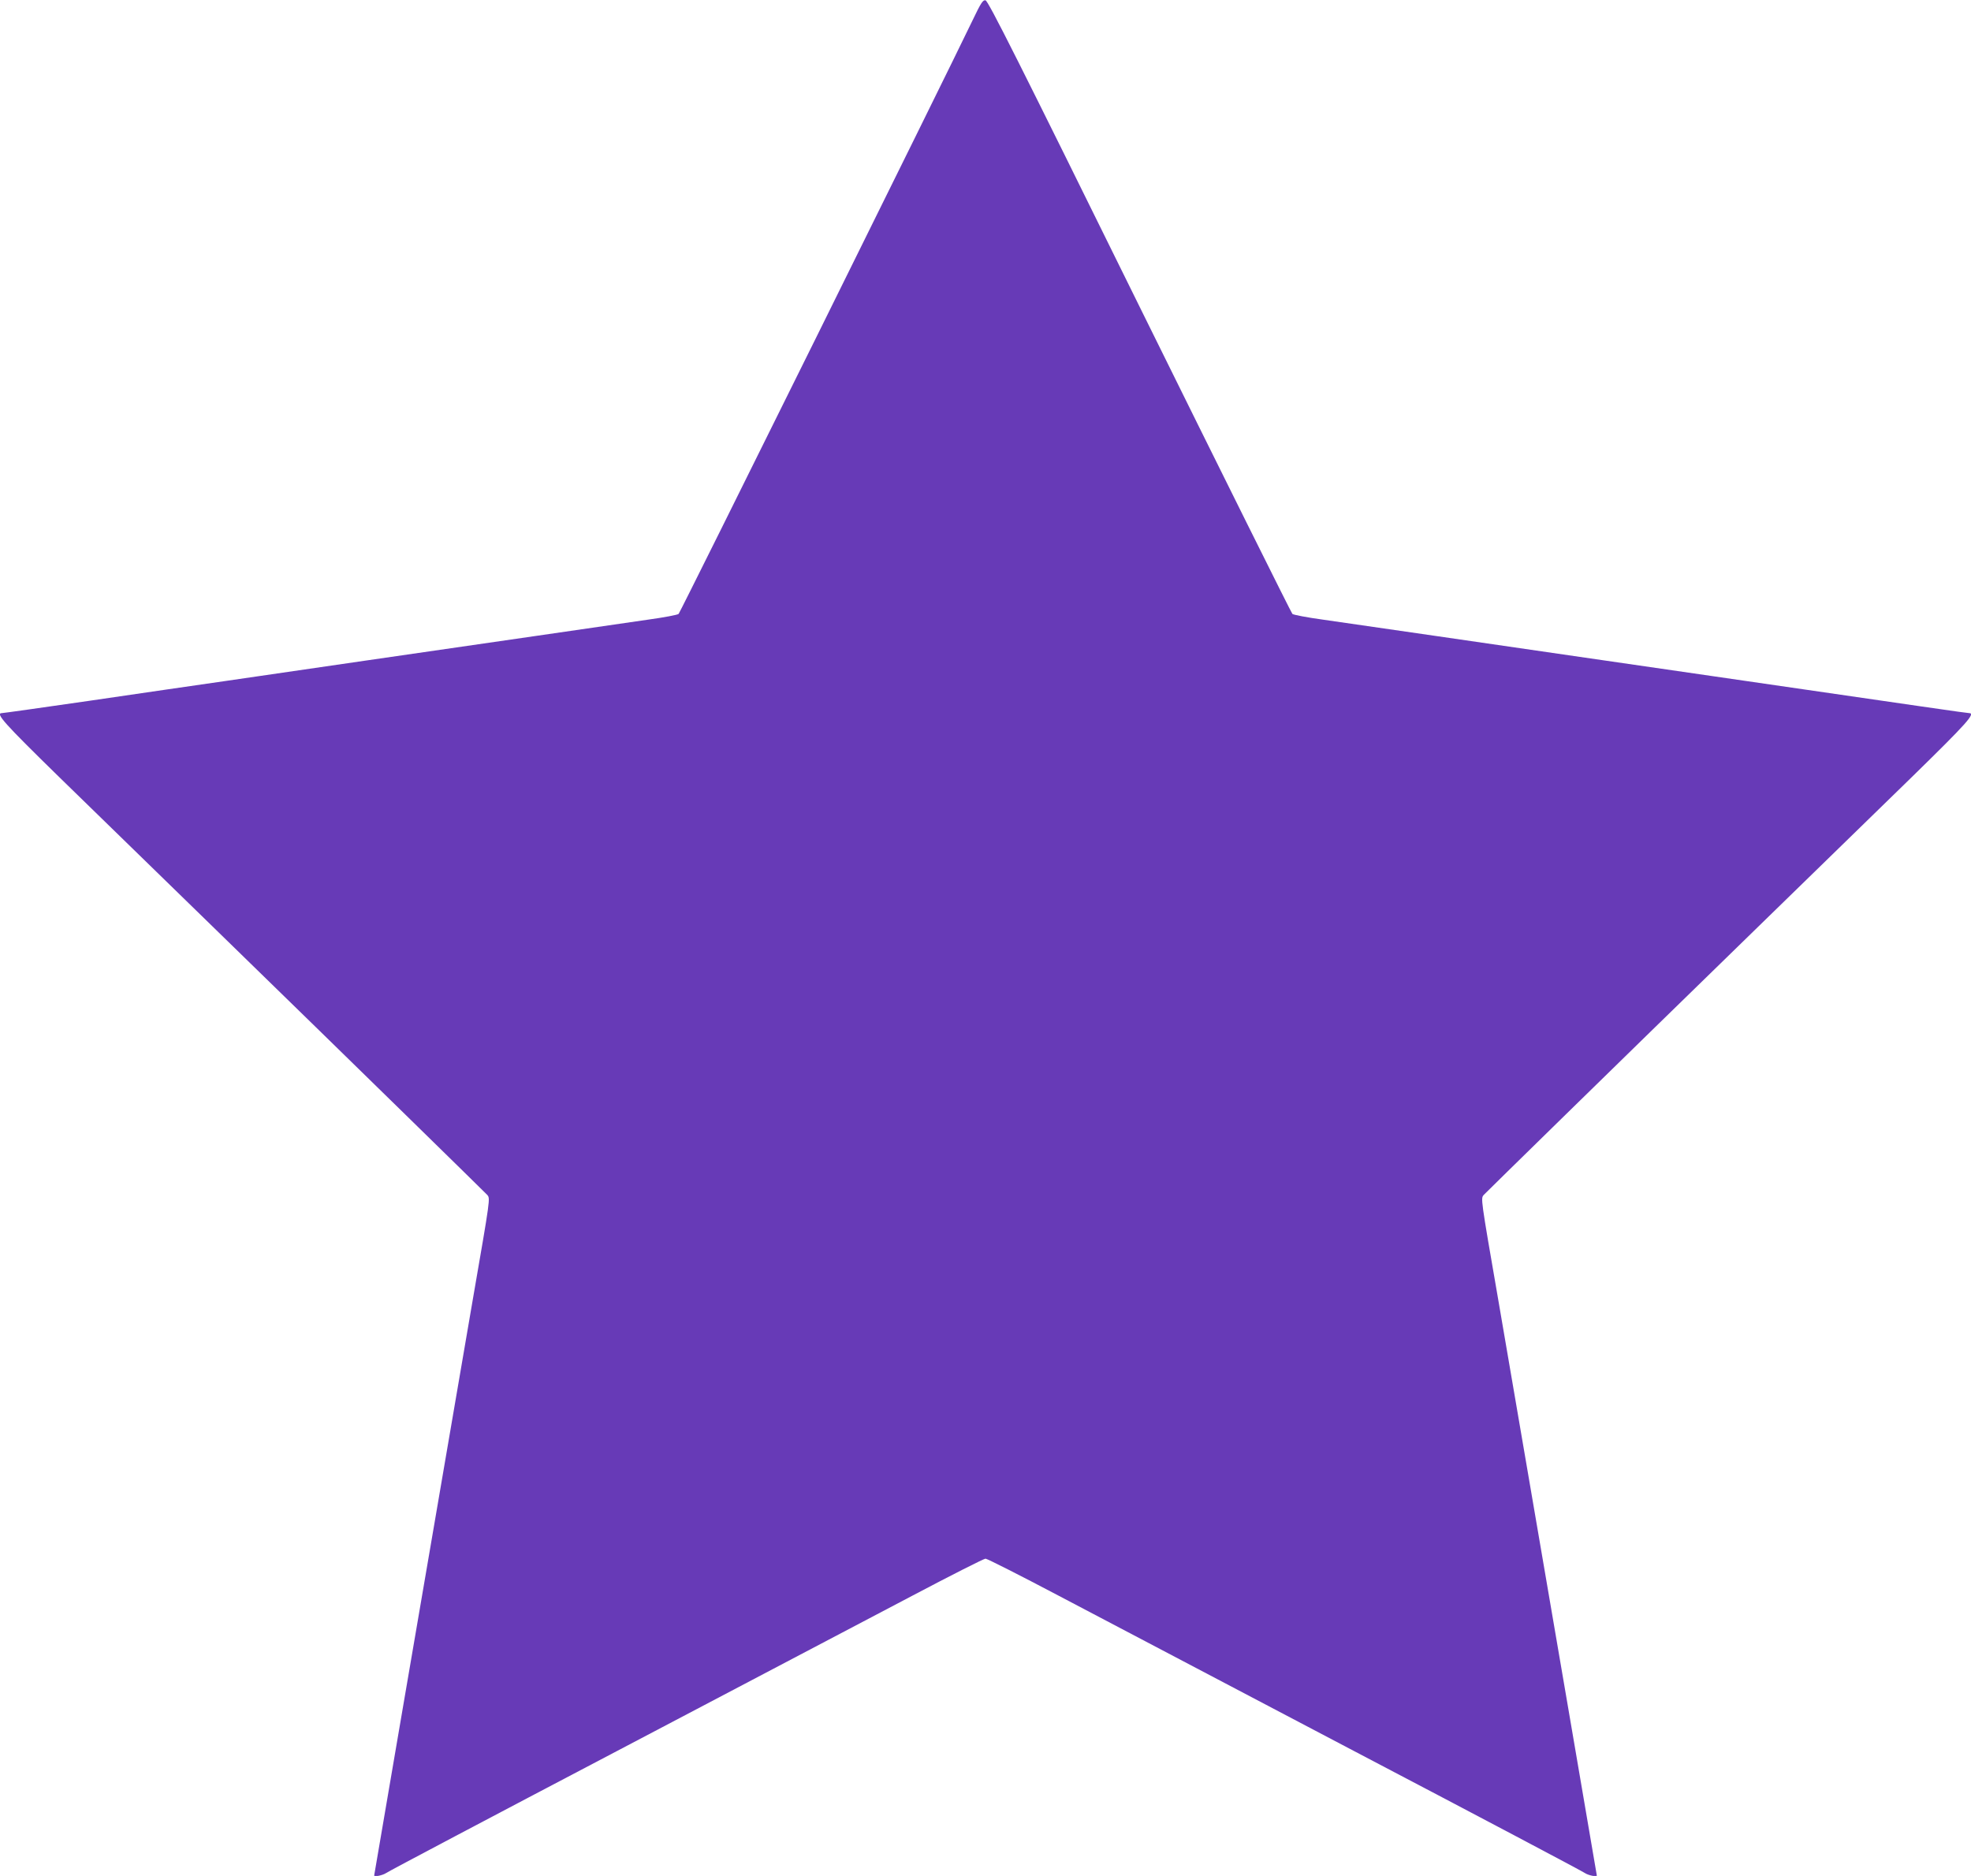 <?xml version="1.0" standalone="no"?>
<!DOCTYPE svg PUBLIC "-//W3C//DTD SVG 20010904//EN"
 "http://www.w3.org/TR/2001/REC-SVG-20010904/DTD/svg10.dtd">
<svg version="1.0" xmlns="http://www.w3.org/2000/svg"
 width="1280pt" height="1218pt" viewBox="0 0 1280 1218"
 preserveAspectRatio="xMidYMid meet">
<g transform="translate(0,1218) scale(0.1,-0.1)"
fill="#673ab7" stroke="none">
<path d="M6316 12048 c-171 -357 -1898 -3844 -1909 -3854 -6 -6 -95 -23 -197
-37 -102 -15 -434 -63 -737 -107 -304 -44 -802 -116 -1105 -160 -304 -44 -706
-103 -893 -130 -187 -27 -589 -85 -894 -130 -304 -44 -560 -80 -568 -80 -46 0
14 -66 372 -416 209 -203 657 -640 995 -969 984 -958 1763 -1721 1784 -1743
20 -24 22 -12 -94 -682 -16 -91 -56 -327 -90 -525 -34 -198 -74 -434 -90 -525
-60 -348 -96 -558 -275 -1605 -102 -594 -185 -1081 -185 -1082 0 -11 56 1 78
16 15 11 689 367 1497 791 809 425 1674 880 1923 1011 250 132 462 239 472
239 10 0 222 -107 472 -239 249 -131 1115 -586 1923 -1011 809 -424 1482 -780
1497 -791 22 -15 78 -27 78 -16 0 1 -83 488 -185 1082 -179 1047 -215 1257
-275 1605 -16 91 -56 327 -90 525 -34 198 -74 434 -90 525 -116 670 -114 658
-94 682 21 22 800 785 1784 1743 338 329 786 766 995 969 358 350 418 416 372
416 -14 0 -268 37 -1672 241 -302 44 -703 102 -890 129 -187 27 -590 86 -895
130 -305 44 -638 92 -740 107 -102 14 -191 31 -197 37 -7 7 -454 905 -993
1996 -784 1590 -983 1986 -1000 1988 -17 3 -30 -17 -84 -130z"/>
</g>
</svg>
